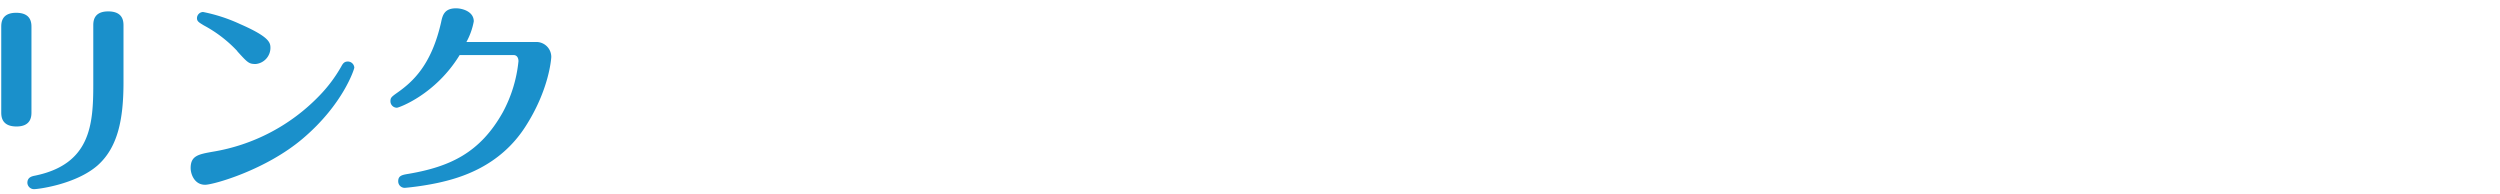 <svg xmlns="http://www.w3.org/2000/svg" viewBox="0 0 502.24 38.97"><defs><style>.cls-1{fill:none;}.cls-2{fill:#1a90cb;}</style></defs><g id="レイヤー_2" data-name="レイヤー 2"><g id="レイヤー_1-2" data-name="レイヤー 1"><rect class="cls-1" width="502.24" height="38.97"/><path class="cls-2" d="M6.32,22.5c0,.78,0,2.91-3,2.91S.25,23.4.25,22.54V5.44c0-.78,0-2.87,3-2.87s3.07,2,3.07,2.87Zm18.49-6c0,7.42-1.11,13.12-5.25,16.77C15.18,37.05,7.67,38,6.85,38A1.33,1.33,0,0,1,5.5,36.73c0-1.11.9-1.32,1.52-1.44C18.17,33,18.74,25.08,18.74,17V5.16c0-.78,0-2.87,3-2.87s3.07,2,3.07,2.87Z"/><path class="cls-2" d="M42.69,30.49A38.42,38.42,0,0,0,64.09,19.3a28.75,28.75,0,0,0,4.47-5.94c.29-.54.57-1,1.31-1a1.31,1.31,0,0,1,1.31,1.23c0,.25-2.21,7.34-10.33,14.23-7.46,6.35-18,9.3-19.64,9.3-2.17,0-2.91-2.17-2.91-3.36C38.3,31.31,39.82,31,42.69,30.49Zm5-20.21a25.93,25.93,0,0,0-6.73-5.17c-1-.61-1.39-.82-1.39-1.47a1.26,1.26,0,0,1,1.23-1.23,32.74,32.74,0,0,1,7.42,2.42c6,2.62,6.11,3.77,6.11,4.84a3.28,3.28,0,0,1-2.95,3.19C50,12.86,49.78,12.62,47.65,10.28Z"/><path class="cls-2" d="M107.55,8.44a3,3,0,0,1,3.2,3c0,.12-.33,6.52-5.29,14.14C100.33,33.45,92.54,35.74,88,36.73a57.48,57.48,0,0,1-6.56,1A1.3,1.3,0,0,1,80,36.4c0-1.11.78-1.27,2.09-1.48C90.41,33.49,96.44,30.7,101,22.58a27.25,27.25,0,0,0,3.16-10.29c0-.45-.17-1.23-1-1.23H92.34C87.5,19,80.12,21.64,79.75,21.64a1.29,1.29,0,0,1-1.31-1.31c0-.7.2-.87,1.35-1.69C83,16.39,86.68,13,88.61,4.5c.28-1.35.61-2.83,3-2.83,1.31,0,3.57.66,3.57,2.62a13.76,13.76,0,0,1-1.48,4.15Z"/></g></g></svg>